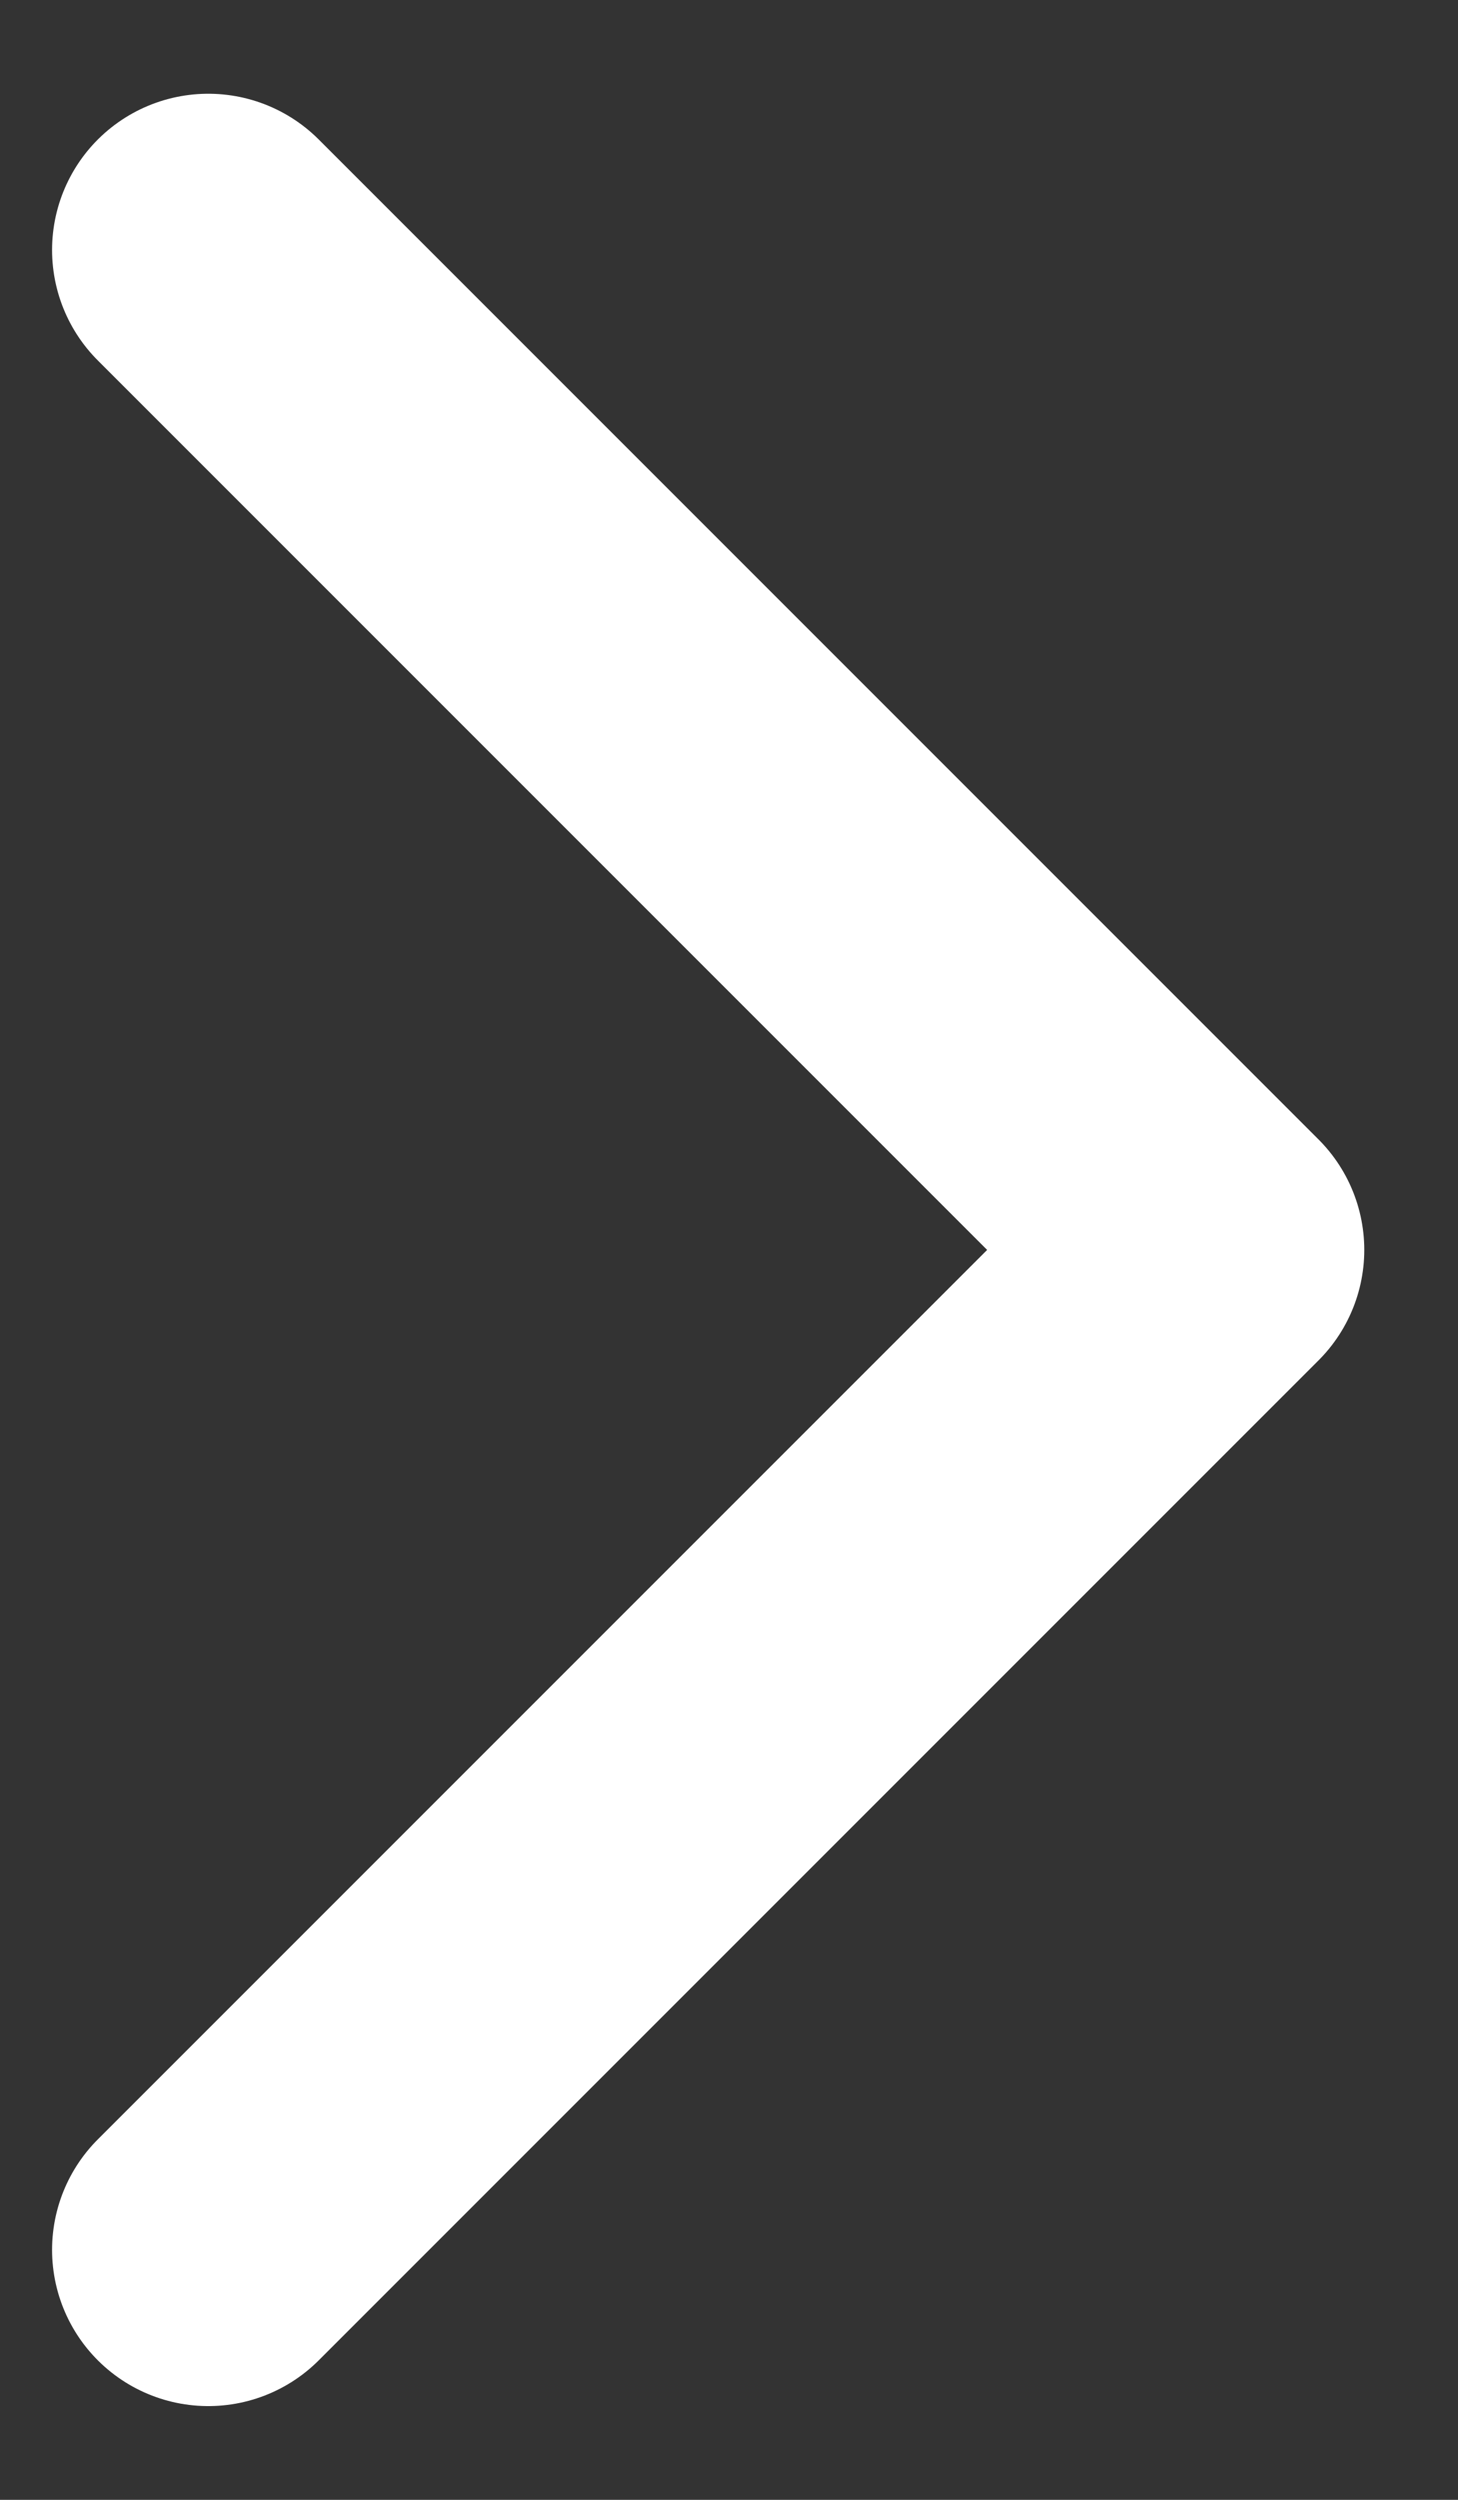 <svg width="14" height="24" viewBox="0 0 14 24" fill="none" xmlns="http://www.w3.org/2000/svg">
<rect x="0" y="0" width="14" height="24" fill="#333333" stroke="none"/>
<path d="M2 2.4L11.6 12L2 21.6" stroke="white" stroke-width="3" stroke-linecap="round" stroke-linejoin="round"/>
</svg>
